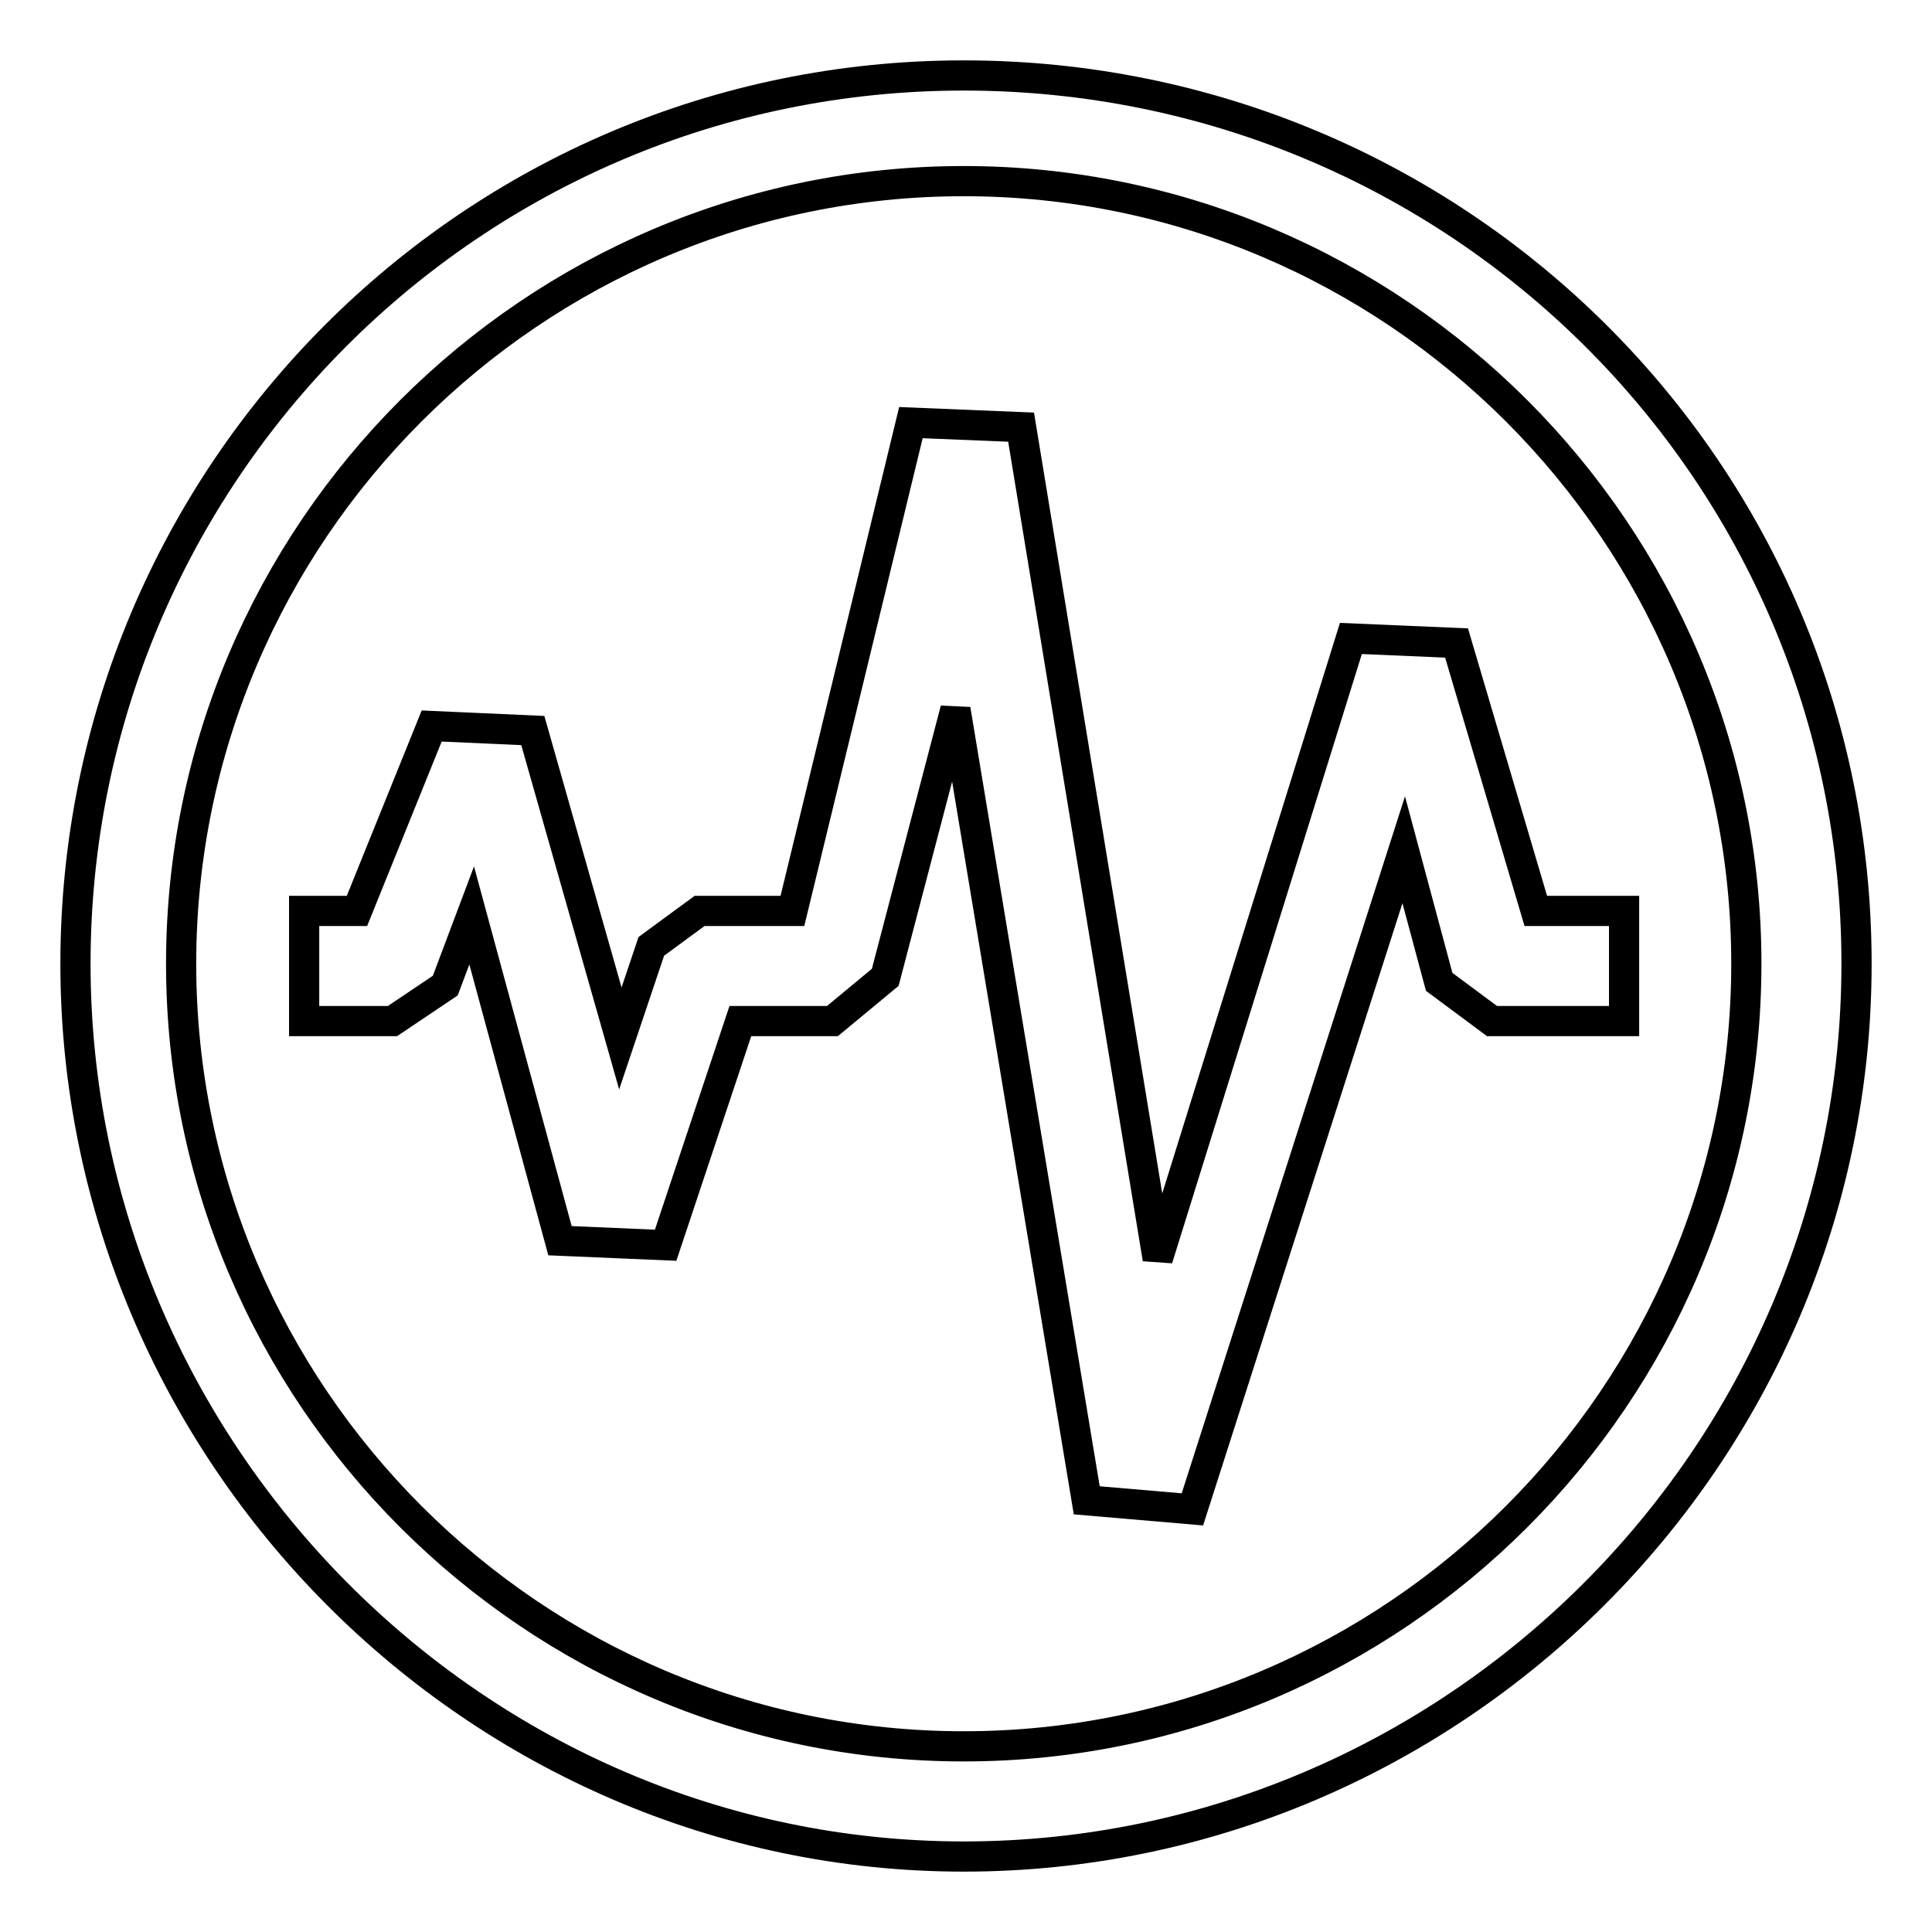 <?xml version="1.0" encoding="utf-8"?>
<!-- Svg Vector Icons : http://www.onlinewebfonts.com/icon -->
<!DOCTYPE svg PUBLIC "-//W3C//DTD SVG 1.1//EN" "http://www.w3.org/Graphics/SVG/1.1/DTD/svg11.dtd">
<svg version="1.1" xmlns="http://www.w3.org/2000/svg" xmlns:xlink="http://www.w3.org/1999/xlink" x="0px" y="0px" viewBox="0 0 256 256" enable-background="new 0 0 256 256" xml:space="preserve">
<g> <path stroke-width="4" fill-opacity="0" stroke="#000000"  d="M127.7,10C62.4,10,10,63,10,127.7C10,192.4,63,246,127.7,246c64.7,0,118.3-53,118.3-118.3S193,10,127.7,10z  M127.7,231.4C70.6,231.4,24,184.8,24,127.7C24,70.6,70.6,24,127.7,24c57.1,0,103.7,46.6,103.7,103.7 C231.4,184.8,184.8,231.4,127.7,231.4z"/> <path stroke-width="4" fill-opacity="0" stroke="#000000"  d="M179,84.6l-25.6,82.2L135.3,56.6L120.7,56L105,120.7H92.7l-6.4,4.7l-4.1,12.2L70.6,96.8l-13.4-0.6 l-9.9,24.5h-7v14.6H52l7-4.7l3.5-9.3l11.7,43.1l14,0.6l9.9-29.7h12.2l7-5.8l9.3-35.5L144,198.8l14,1.2l28-87.4l4.7,17.5l7,5.2h17.5 v-14.6h-11.7L193,85.2L179,84.6z"/></g>
</svg>